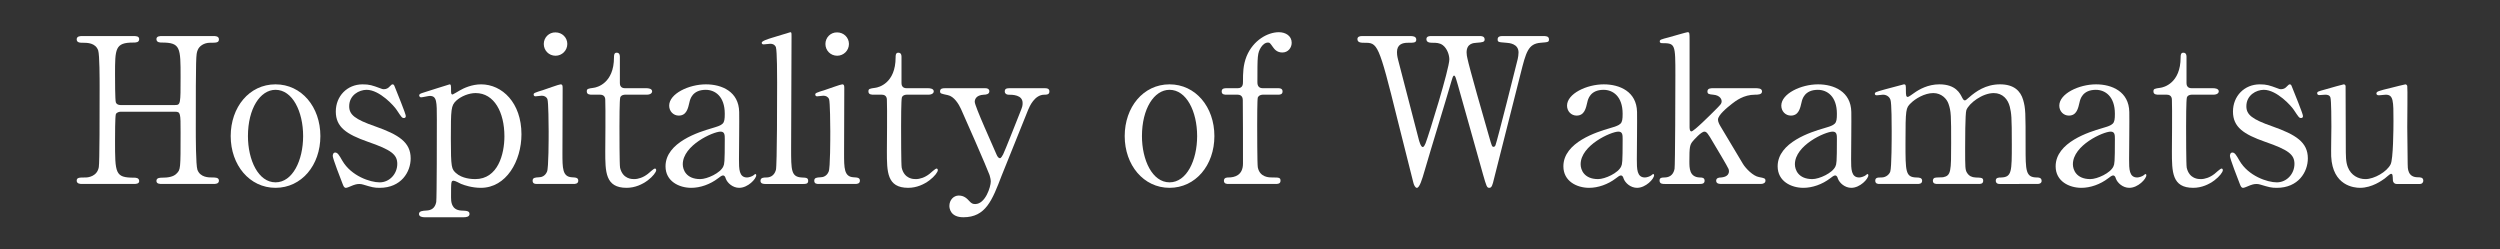 <?xml version="1.0" encoding="utf-8"?>
<!-- Generator: Adobe Illustrator 16.0.0, SVG Export Plug-In . SVG Version: 6.00 Build 0)  -->
<!DOCTYPE svg PUBLIC "-//W3C//DTD SVG 1.1//EN" "http://www.w3.org/Graphics/SVG/1.1/DTD/svg11.dtd">
<svg version="1.1" id="レイヤー_1" xmlns="http://www.w3.org/2000/svg" xmlns:xlink="http://www.w3.org/1999/xlink" x="0px"
	 y="0px" width="369.624px" height="36.879px" viewBox="0 0 369.624 36.879" enable-background="new 0 0 369.624 36.879"
	 xml:space="preserve">
<rect x="0" y="0" width="369.624" height="36.879" fill="#333333" stroke="none"/>
<g>
	<path fill="#FFFFFF" d="M25.888,15.53c0.811,0,0.811-0.18,0.811-4.14c0-4.35,0-5.1-2.79-5.1c-0.24,0-0.78,0-0.78-0.51
		c0-0.45,0.54-0.45,0.81-0.45h7.65c0.21,0,0.779,0,0.779,0.48c0,0.51-0.39,0.51-1.319,0.51c-0.9,0-1.62,0.51-1.83,1.109
		c-0.24,0.63-0.27,0.721-0.27,11.58c0,1.14,0,5.399,0.239,6.09c0.42,1.14,1.65,1.14,2.22,1.14c0.45,0,0.96,0,0.96,0.479
		c0,0.48-0.569,0.48-0.779,0.48h-7.65c-0.3,0-0.81,0-0.81-0.45c0-0.479,0.54-0.479,0.87-0.479c0.81,0,1.649-0.12,2.1-0.601
		c0.601-0.6,0.601-0.63,0.601-6.119c0-2.79,0-3.03-0.811-3.03h-8.069c-0.18,0-0.57,0.09-0.69,0.36c-0.12,0.33-0.12,3.3-0.12,3.869
		c0,4.92,0,5.521,2.82,5.521c0.21,0,0.75,0,0.75,0.51c0,0.42-0.54,0.42-0.81,0.42h-7.65c-0.18,0-0.779,0-0.779-0.48
		c0-0.479,0.39-0.479,1.319-0.479c0.42,0,1.71-0.18,1.95-1.53c0.12-0.72,0.12-8.01,0.12-11.85c0-1.079,0-4.739-0.21-5.399
		c-0.391-1.14-1.65-1.14-2.22-1.14c-0.45,0-0.96,0-0.96-0.51c0-0.48,0.569-0.48,0.779-0.48h7.65c0.3,0,0.81,0,0.81,0.45
		c0,0.51-0.51,0.51-0.87,0.51c-2.7,0-2.7,0.9-2.7,4.74c0,0.54,0,3.84,0.12,4.109c0.15,0.39,0.63,0.39,0.69,0.39H25.888z"/>
	<path fill="#FFFFFF" d="M40.738,12.47c3.84,0,6.63,3.33,6.63,7.649c0,4.32-2.79,7.65-6.63,7.65s-6.629-3.36-6.629-7.65
		C34.109,15.86,36.838,12.47,40.738,12.47z M40.738,26.959c2.521,0,4.08-3.239,4.08-6.84c0-3.659-1.59-6.84-4.08-6.84
		c-2.279,0-4.079,2.79-4.079,6.84C36.659,23.66,38.188,26.959,40.738,26.959z"/>
	<path fill="#FFFFFF" d="M56.188,13.041c0.24,0.09,0.36,0.149,0.57,0.149c0.39,0,0.66-0.18,0.87-0.42c0.21-0.21,0.3-0.3,0.42-0.3
		c0.18,0,0.24,0.15,0.33,0.39c0.27,0.69,1.62,3.96,1.62,4.29c0,0.15-0.061,0.3-0.271,0.3c-0.3,0-0.36-0.119-1.08-1.199
		c-0.359-0.57-2.52-2.971-4.439-2.971c-1.11,0-2.58,0.78-2.58,2.431c0,1.229,0.81,1.92,3.84,2.97c3.479,1.229,5.25,2.34,5.25,4.739
		c0,2.011-1.41,4.351-4.59,4.351c-0.811,0-1.141-0.09-2.43-0.48c-0.181-0.06-0.391-0.09-0.57-0.09c-0.42,0-0.72,0.12-0.9,0.18
		c-0.569,0.24-0.93,0.391-1.08,0.391c-0.27,0-0.359-0.24-0.51-0.63c-0.27-0.69-1.439-3.69-1.439-4.08c0-0.181,0.06-0.51,0.359-0.51
		c0.36,0,0.57,0.359,1.051,1.199c1.319,2.28,4.14,3.21,5.52,3.21c1.47,0,2.609-1.26,2.609-2.729c0-1.38-0.87-2.07-4.35-3.271
		c-3.149-1.109-4.739-2.159-4.739-4.47c0-2.279,1.68-4.02,3.959-4.02C54.628,12.47,55.048,12.621,56.188,13.041z"/>
	<path fill="#FFFFFF" d="M62.758,32.12c-0.27,0-0.81-0.061-0.81-0.48c0-0.449,0.569-0.479,1.079-0.51
		c0.721-0.03,1.29-0.33,1.471-1.26c0.09-0.57,0.09-10.38,0.09-12.21c0-2.64,0-3.479-1.05-3.479c-0.181,0-1.08,0.21-1.29,0.21
		c-0.15,0-0.271-0.149-0.271-0.27c0-0.21,0.12-0.271,0.69-0.45c0.33-0.09,3.72-1.2,3.81-1.2c0.21,0,0.21,0.24,0.21,0.84
		c0,0.45,0,0.66,0.24,0.66c0.03,0,0.96-0.54,1.05-0.6c0.57-0.33,1.77-0.9,3.15-0.9c3.119,0,5.97,2.729,5.97,7.38
		c0,3.96-2.25,7.92-6,7.92c-1.32,0-2.46-0.391-2.91-0.57c-0.18-0.09-0.899-0.48-1.109-0.48c-0.391,0-0.391,0.091-0.391,2.46
		c0,0.54,0,1.86,1.5,1.95c0.84,0.03,1.23,0.061,1.23,0.51c0,0.45-0.57,0.48-0.87,0.48H62.758z M67.438,14.9
		c-0.75,0.721-0.78,1.23-0.78,5.58c0,4.41,0.12,4.5,0.75,5.1c0.931,0.84,2.37,0.9,2.851,0.9c3.359,0,4.319-3.69,4.319-6.33
		c0-3.54-1.5-6.39-4.26-6.39C69.358,13.76,68.188,14.21,67.438,14.9z"/>
	<path fill="#FFFFFF" d="M79.438,27.2c-0.27,0-0.69,0-0.69-0.48c0-0.449,0.36-0.479,0.931-0.51c0.39,0,0.93-0.18,1.2-0.84
		c0.239-0.51,0.239-4.89,0.239-5.97c0-0.84-0.029-4.319-0.18-4.739c-0.15-0.36-0.48-0.511-0.84-0.511c-0.15,0-0.9,0.091-0.93,0.091
		c-0.12,0-0.271-0.061-0.271-0.271s0.15-0.27,1.5-0.69c0.39-0.119,2.25-0.81,2.49-0.81c0.3,0,0.3,0.271,0.3,0.57
		c0,1.35-0.03,8.1-0.03,9.629c0,2.19,0,3.45,1.38,3.54c0.601,0.03,0.96,0.061,0.96,0.51c0,0.48-0.51,0.48-0.72,0.48H79.438z
		 M80.398,6.5c0-0.96,0.78-1.74,1.74-1.71c0.96,0,1.739,0.75,1.739,1.71s-0.779,1.74-1.739,1.74
		C81.148,8.241,80.398,7.46,80.398,6.5z"/>
	<path fill="#FFFFFF" d="M87.568,14c-0.33,0-0.811,0-0.811-0.48c0-0.39,0.15-0.42,1.021-0.54c0.479-0.06,3-0.659,3-4.499
		c0-0.271,0-0.69,0.39-0.69c0.48,0,0.48,0.45,0.48,0.63v3.87c0,0.27,0.09,0.75,0.75,0.75h3.18c0.3,0,0.84,0.06,0.84,0.479
		c0,0.181-0.18,0.48-0.81,0.48h-3.21c-0.091,0-0.54,0.029-0.69,0.39c-0.12,0.33-0.12,3.69-0.12,4.29c0,0.899,0,5.699,0.09,6.119
		c0.391,1.681,1.771,1.681,2.07,1.681c0.63,0,1.35-0.24,2.01-0.75c0.18-0.12,0.87-0.811,1.08-0.811c0.12,0,0.18,0.12,0.18,0.24
		c0,0.54-1.859,2.61-4.38,2.61c-3.149,0-3.149-2.37-3.149-5.4c0-0.09,0.06-6.6,0-7.619c0-0.15-0.03-0.75-0.75-0.75H87.568z"/>
	<path fill="#FFFFFF" d="M109.288,16.55c0.03,1.02-0.03,5.909-0.03,7.02c0,1.41,0,2.67,1.2,2.67c0.3,0,0.78-0.18,0.96-0.33
		c0.03-0.03,0.21-0.18,0.24-0.18c0.06,0,0.149,0.03,0.149,0.18c0,0.54-1.229,1.86-2.52,1.86c-0.96,0-1.74-0.721-1.98-1.351
		c-0.06-0.21-0.149-0.479-0.42-0.479c-0.18,0-0.449,0.21-0.72,0.42c-1.17,0.899-2.64,1.41-3.96,1.41c-1.8,0-3.81-0.96-3.81-3.181
		c0-3.569,5.04-5.1,6.779-5.609c1.8-0.54,1.98-0.6,1.98-2.16c0-2.579-1.44-3.54-2.82-3.54c-1.979,0-2.31,1.41-2.399,1.83
		c-0.21,0.9-0.42,1.98-1.59,1.98c-0.78,0-1.41-0.63-1.41-1.47c0-1.771,2.91-3.15,5.43-3.15
		C106.738,12.47,109.227,13.55,109.288,16.55z M106.948,24.589c0.149-0.359,0.21-0.479,0.21-4.02c0-0.6,0-1.109-0.63-1.109
		c-1.08,0-5.58,2.01-5.58,4.829c0,0.811,0.51,2.19,2.58,2.19C104.547,26.48,106.528,25.58,106.948,24.589z"/>
	<path fill="#FFFFFF" d="M113.158,27.2c-0.18,0-0.72,0-0.72-0.45c0-0.51,0.479-0.51,0.87-0.51c0.42,0,1.14-0.15,1.41-1.11
		c0.18-0.63,0.18-11.279,0.18-12.899c0-0.87,0-4.68-0.18-5.249c-0.061-0.181-0.271-0.511-0.841-0.511
		c-0.119,0-0.81,0.091-0.989,0.091c-0.181,0-0.271-0.12-0.271-0.24c0-0.271,0.99-0.57,1.47-0.721c0.21-0.06,2.73-0.84,2.761-0.84
		c0.18,0,0.18,0.091,0.18,0.69c0,2.37-0.061,13.919-0.061,16.529c0,3.18,0,4.17,1.561,4.26c0.66,0.03,0.96,0.03,0.96,0.51
		c0,0.45-0.391,0.45-0.75,0.45H113.158z"/>
	<path fill="#FFFFFF" d="M121.078,27.2c-0.271,0-0.69,0-0.69-0.48c0-0.449,0.36-0.479,0.93-0.51c0.391,0,0.931-0.18,1.2-0.84
		c0.24-0.51,0.24-4.89,0.24-5.97c0-0.84-0.03-4.319-0.18-4.739c-0.15-0.36-0.48-0.511-0.84-0.511c-0.15,0-0.9,0.091-0.931,0.091
		c-0.12,0-0.27-0.061-0.27-0.271s0.149-0.27,1.5-0.69c0.39-0.119,2.25-0.81,2.489-0.81c0.301,0,0.301,0.271,0.301,0.57
		c0,1.35-0.03,8.1-0.03,9.629c0,2.19,0,3.45,1.38,3.54c0.6,0.03,0.96,0.061,0.96,0.51c0,0.48-0.51,0.48-0.72,0.48H121.078z
		 M122.038,6.5c0-0.96,0.779-1.74,1.739-1.71c0.96,0,1.74,0.75,1.74,1.71s-0.78,1.74-1.74,1.74
		C122.788,8.241,122.038,7.46,122.038,6.5z"/>
	<path fill="#FFFFFF" d="M129.207,14c-0.33,0-0.81,0-0.81-0.48c0-0.39,0.15-0.42,1.02-0.54c0.48-0.06,3-0.659,3-4.499
		c0-0.271,0-0.69,0.391-0.69c0.479,0,0.479,0.45,0.479,0.63v3.87c0,0.27,0.09,0.75,0.75,0.75h3.18c0.3,0,0.84,0.06,0.84,0.479
		c0,0.181-0.18,0.48-0.81,0.48h-3.21c-0.09,0-0.54,0.029-0.689,0.39c-0.12,0.33-0.12,3.69-0.12,4.29c0,0.899,0,5.699,0.09,6.119
		c0.39,1.681,1.77,1.681,2.069,1.681c0.631,0,1.351-0.24,2.011-0.75c0.18-0.12,0.869-0.811,1.079-0.811
		c0.12,0,0.181,0.12,0.181,0.24c0,0.54-1.86,2.61-4.38,2.61c-3.15,0-3.15-2.37-3.15-5.4c0-0.09,0.061-6.6,0-7.619
		c0-0.15-0.029-0.75-0.75-0.75H129.207z"/>
	<path fill="#FFFFFF" d="M145.646,13.041c0.57,0,0.63,0.3,0.63,0.45c0,0.449-0.51,0.51-0.81,0.51c-1.2,0.06-1.35,0.75-1.35,1.05
		c0,0.66,2.699,6.54,3.21,7.77c0.149,0.39,0.359,0.57,0.51,0.57c0.18,0,0.359-0.36,0.479-0.57c0.271-0.54,1.95-4.8,2.46-6.09
		c0.391-0.96,0.42-1.08,0.42-1.5c0-1.229-1.529-1.229-2.1-1.229c-0.3,0-0.54-0.181-0.54-0.48c0-0.479,0.39-0.479,0.72-0.479h5.22
		c0.21,0,0.66,0,0.66,0.479c0,0.48-0.42,0.48-0.75,0.48c-1.439,0-2.189,1.739-2.399,2.25c-0.21,0.479-3.78,9.449-3.9,9.689
		c-1.41,3.689-2.37,6.18-5.67,6.18c-1.92,0-2.069-1.32-2.069-1.68c0-0.87,0.63-1.53,1.38-1.53c0.81,0,1.229,0.45,1.59,0.84
		c0.27,0.3,0.479,0.42,0.84,0.42c1.53,0,2.31-2.58,2.31-3.33c0-0.3-0.09-0.659-0.18-0.96c-0.3-0.869-3.87-9.029-4.229-9.779
		c-0.33-0.72-1.021-1.859-1.95-2.04c-0.96-0.21-1.14-0.21-1.14-0.569c0-0.45,0.479-0.45,0.72-0.45H145.646z"/>
	<path fill="#FFFFFF" d="M172.917,12.47c3.84,0,6.63,3.33,6.63,7.649c0,4.32-2.79,7.65-6.63,7.65s-6.63-3.36-6.63-7.65
		C166.287,15.86,169.016,12.47,172.917,12.47z M172.917,26.959c2.52,0,4.079-3.239,4.079-6.84c0-3.659-1.59-6.84-4.079-6.84
		c-2.28,0-4.08,2.79-4.08,6.84C168.836,23.66,170.367,26.959,172.917,26.959z"/>
	<path fill="#FFFFFF" d="M188.936,13.041c0.24,0,0.69,0,0.69,0.479c0,0.48-0.45,0.48-0.69,0.48h-2.25c-0.09,0-0.54,0.029-0.72,0.42
		c-0.09,0.24-0.09,3.449-0.09,4.05c0,0.66,0,5.819,0.09,6.27c0.3,1.5,1.68,1.5,2.16,1.5c0.93,0,1.199,0,1.199,0.479
		c0,0.48-0.449,0.48-0.749,0.48h-6.931c-0.239,0-0.689,0-0.689-0.48c0-0.479,0.479-0.479,0.66-0.479c0.899,0,2.159-0.3,2.159-2.07
		c0-1.26,0-9.299-0.029-9.39c0-0.329-0.15-0.779-0.75-0.779h-1.65c-0.27,0-0.72,0-0.72-0.48c0-0.479,0.45-0.479,0.72-0.479h1.65
		c0.779,0,0.779-0.63,0.779-0.99c0-1.2,0-2.399,0.54-3.75c0.99-2.37,3.12-3.54,4.771-3.54c0.989,0,1.89,0.54,1.89,1.561
		c0,0.75-0.54,1.439-1.38,1.439s-1.2-0.54-1.38-0.779c-0.45-0.631-0.48-0.69-0.75-0.69c-0.42,0-0.78,0.33-1.021,0.69
		c-0.539,0.869-0.539,1.26-0.539,5.159c0,0.21,0,0.9,0.779,0.9H188.936z"/>
	<path fill="#FFFFFF" d="M218.815,5.331c0.181,0,0.69,0,0.69,0.51c0,0.391-0.36,0.42-1.17,0.48c-0.48,0.029-1.5,0.09-1.5,1.439
		c0,0.3,0.06,0.63,0.12,0.87c0.239,1.23,2.52,9.21,3.21,11.58c0.39,1.35,0.42,1.499,0.659,1.499c0.181,0,0.271-0.18,0.301-0.3
		c0.239-0.6,3.029-11.669,3.27-12.689c0.06-0.27,0.12-0.66,0.12-0.96c0-1.319-1.41-1.41-1.83-1.439c-1.14-0.09-1.26-0.09-1.26-0.51
		c0-0.421,0.39-0.48,0.66-0.48h6.119c0.3,0,0.811,0,0.811,0.48c0,0.42-0.12,0.42-1.23,0.51c-1.859,0.149-2.16,1.38-2.97,4.59
		c-1.08,4.319-2.85,11.22-3.93,15.539c-0.21,0.9-0.33,1.32-0.69,1.32c-0.359,0-0.42-0.21-0.93-1.98
		c-0.54-1.89-3.12-11.159-3.72-13.229c-0.36-1.229-0.39-1.38-0.57-1.38c-0.149,0-0.24,0.36-0.359,0.75
		c-1.08,3.72-2.91,9.6-3.99,13.319c-0.36,1.26-0.75,2.521-1.14,2.521c-0.24,0-0.45-0.42-0.54-0.84c-0.33-1.32-1.98-7.83-2.34-9.3
		c-2.79-11.31-2.94-11.31-4.89-11.31c-0.421,0-1.021,0-1.021-0.54c0-0.33,0.3-0.45,0.63-0.45h7.229c0.21,0,0.841,0,0.841,0.51
		c0,0.48-0.33,0.48-1.261,0.48c-0.779,0-1.59,0.24-1.59,1.38c0,0.21,0,0.51,0.181,1.2c0.449,1.68,2.579,9.929,3.06,11.789
		c0.03,0.09,0.27,1.05,0.57,1.05c0.18,0,0.359-0.42,0.42-0.569c0.479-1.23,3.51-11.01,3.51-12.39c0-0.63-0.3-1.59-0.96-2.101
		c-0.48-0.359-1.021-0.359-1.5-0.359c-0.42,0-0.931-0.03-0.931-0.54c0-0.45,0.511-0.45,0.631-0.45H218.815z"/>
	<path fill="#FFFFFF" d="M242.036,16.55c0.03,1.02-0.03,5.909-0.03,7.02c0,1.41,0,2.67,1.2,2.67c0.3,0,0.78-0.18,0.96-0.33
		c0.03-0.03,0.21-0.18,0.24-0.18c0.06,0,0.149,0.03,0.149,0.18c0,0.54-1.229,1.86-2.52,1.86c-0.96,0-1.74-0.721-1.98-1.351
		c-0.06-0.21-0.149-0.479-0.42-0.479c-0.18,0-0.449,0.21-0.72,0.42c-1.17,0.899-2.64,1.41-3.96,1.41c-1.8,0-3.81-0.96-3.81-3.181
		c0-3.569,5.04-5.1,6.779-5.609c1.8-0.54,1.98-0.6,1.98-2.16c0-2.579-1.44-3.54-2.82-3.54c-1.979,0-2.31,1.41-2.399,1.83
		c-0.21,0.9-0.42,1.98-1.59,1.98c-0.78,0-1.41-0.63-1.41-1.47c0-1.771,2.91-3.15,5.43-3.15
		C239.486,12.47,241.975,13.55,242.036,16.55z M239.696,24.589c0.149-0.359,0.21-0.479,0.21-4.02c0-0.6,0-1.109-0.63-1.109
		c-1.08,0-5.58,2.01-5.58,4.829c0,0.811,0.51,2.19,2.58,2.19C237.295,26.48,239.276,25.58,239.696,24.589z"/>
	<path fill="#FFFFFF" d="M254.545,27.2c-0.27,0-0.81,0-0.81-0.48c0-0.449,0.479-0.479,0.72-0.479c0.21-0.03,1.17-0.09,1.17-0.93
		c0-0.12-0.03-0.24-0.06-0.33c-0.091-0.271-1.92-3.33-2.28-3.93c-0.75-1.29-0.96-1.59-1.29-1.59c-0.479,0-1.56,1.229-1.71,1.409
		c-0.45,0.54-0.51,0.87-0.51,2.971c0,1.02,0,2.34,1.53,2.399c0.3,0,0.72,0,0.72,0.479c0,0.48-0.45,0.48-0.75,0.48h-5.13
		c-0.33,0-0.78,0-0.78-0.51c0-0.45,0.391-0.45,0.78-0.45c0.93-0.03,1.32-0.63,1.439-1.29c0.091-0.479,0.12-11.97,0.12-13.8
		c0-4.649,0-4.77-2.01-4.77c-0.12,0-0.3-0.06-0.3-0.24c0-0.27,0.12-0.3,1.38-0.63c0.45-0.12,2.58-0.75,2.729-0.75
		c0.301,0,0.301,0.12,0.301,1.17v12.81c0,0.181,0,0.69,0.27,0.69c0.36,0,2.85-2.49,3.33-2.97c1.02-1.021,1.14-1.11,1.14-1.53
		c0-0.15-0.149-0.84-1.26-0.93c-0.6-0.061-0.84-0.09-0.84-0.48c0-0.479,0.51-0.479,0.84-0.479h6.21c0.42,0,1.02,0,1.02,0.479
		c0,0.48-0.63,0.48-1.02,0.48c-1.71,0-2.88,0.93-3.39,1.319c-0.811,0.63-2.101,1.71-2.101,2.37c0,0.33,0.21,0.72,0.391,1.021
		c0.27,0.479,2.189,3.689,3.3,5.52c0.42,0.689,1.5,1.8,2.369,1.95c0.78,0.149,0.96,0.18,0.96,0.539c0,0.33-0.329,0.48-0.689,0.48
		H254.545z"/>
	<path fill="#FFFFFF" d="M273.715,16.55c0.03,1.02-0.03,5.909-0.03,7.02c0,1.41,0,2.67,1.2,2.67c0.3,0,0.78-0.18,0.96-0.33
		c0.03-0.03,0.21-0.18,0.24-0.18c0.06,0,0.149,0.03,0.149,0.18c0,0.54-1.229,1.86-2.52,1.86c-0.96,0-1.74-0.721-1.98-1.351
		c-0.06-0.21-0.149-0.479-0.42-0.479c-0.18,0-0.449,0.21-0.72,0.42c-1.17,0.899-2.64,1.41-3.96,1.41c-1.8,0-3.81-0.96-3.81-3.181
		c0-3.569,5.04-5.1,6.779-5.609c1.8-0.54,1.98-0.6,1.98-2.16c0-2.579-1.44-3.54-2.82-3.54c-1.979,0-2.31,1.41-2.399,1.83
		c-0.21,0.9-0.42,1.98-1.59,1.98c-0.78,0-1.41-0.63-1.41-1.47c0-1.771,2.91-3.15,5.43-3.15
		C271.166,12.47,273.655,13.55,273.715,16.55z M271.375,24.589c0.149-0.359,0.21-0.479,0.21-4.02c0-0.6,0-1.109-0.63-1.109
		c-1.08,0-5.58,2.01-5.58,4.829c0,0.811,0.51,2.19,2.58,2.19C268.975,26.48,270.956,25.58,271.375,24.589z"/>
	<path fill="#FFFFFF" d="M295.645,27.2c-0.54,0-0.57-0.36-0.57-0.48c0-0.449,0.36-0.479,0.811-0.479c1.56-0.06,1.56-0.87,1.56-4.92
		c0-4.14-0.06-4.529-0.3-5.55c-0.271-1.08-1.05-2.01-2.37-2.01c-1.68,0-3.66,1.5-4.05,2.52c-0.18,0.48-0.18,4.771-0.18,5.61
		c0,2.909,0,3.239,0.3,3.689s0.689,0.63,1.229,0.66c0.87,0.03,1.141,0.03,1.141,0.479c0,0.48-0.42,0.48-0.69,0.48h-6.029
		c-0.271,0-0.721,0-0.721-0.48c0-0.18,0.091-0.359,0.24-0.42c0.15-0.09,1.05-0.06,1.26-0.09c1.2-0.239,1.2-0.87,1.2-5.039
		c0-4.021,0-4.71-0.39-5.82c-0.24-0.72-1.021-1.59-2.25-1.59c-1.29,0-2.67,0.84-3.33,1.5c-0.72,0.72-0.78,0.78-0.78,5.91
		c0,4.169,0,5.01,1.561,5.069c0.449,0,0.899,0.03,0.899,0.479c0,0.45-0.42,0.48-0.66,0.48h-5.669c-0.15,0-0.601,0-0.601-0.48
		c0-0.479,0.391-0.479,0.9-0.479c0.75,0,1.2-0.51,1.319-0.87c0.21-0.63,0.21-4.979,0.21-6c0-0.84,0-4.109-0.18-4.619
		c-0.09-0.3-0.45-0.75-1.109-0.75c-0.12,0-0.75,0.09-0.9,0.09c-0.06,0-0.3,0-0.3-0.21c0-0.24,0.09-0.271,1.47-0.66
		c0.69-0.18,2.58-0.689,2.82-0.75c0.3,0,0.3,0.15,0.3,0.87c0,0.78,0.029,0.99,0.3,0.99c0.12,0,0.72-0.45,0.9-0.57
		c0.749-0.54,2.069-1.29,3.749-1.29c2.431,0,3.061,1.35,3.36,1.95c0.06,0.12,0.21,0.42,0.39,0.42c0.15,0,0.21-0.061,0.69-0.48
		c0.93-0.81,2.399-1.89,4.529-1.89c2.04,0,3.03,0.96,3.42,2.31c0.36,1.261,0.36,1.83,0.36,6.87c0,3.6,0,4.59,1.68,4.59
		c0.21,0,0.69,0,0.69,0.51c0,0.3-0.271,0.45-0.57,0.45H295.645z"/>
	<path fill="#FFFFFF" d="M314.816,16.55c0.03,1.02-0.03,5.909-0.03,7.02c0,1.41,0,2.67,1.2,2.67c0.3,0,0.78-0.18,0.96-0.33
		c0.03-0.03,0.21-0.18,0.24-0.18c0.06,0,0.149,0.03,0.149,0.18c0,0.54-1.229,1.86-2.52,1.86c-0.96,0-1.74-0.721-1.98-1.351
		c-0.06-0.21-0.149-0.479-0.42-0.479c-0.18,0-0.449,0.21-0.72,0.42c-1.17,0.899-2.64,1.41-3.96,1.41c-1.8,0-3.81-0.96-3.81-3.181
		c0-3.569,5.04-5.1,6.779-5.609c1.8-0.54,1.98-0.6,1.98-2.16c0-2.579-1.44-3.54-2.82-3.54c-1.979,0-2.31,1.41-2.399,1.83
		c-0.21,0.9-0.42,1.98-1.59,1.98c-0.78,0-1.41-0.63-1.41-1.47c0-1.771,2.91-3.15,5.43-3.15
		C312.266,12.47,314.755,13.55,314.816,16.55z M312.476,24.589c0.149-0.359,0.21-0.479,0.21-4.02c0-0.6,0-1.109-0.63-1.109
		c-1.08,0-5.58,2.01-5.58,4.829c0,0.811,0.51,2.19,2.58,2.19C310.076,26.48,312.056,25.58,312.476,24.589z"/>
	<path fill="#FFFFFF" d="M319.196,14c-0.33,0-0.81,0-0.81-0.48c0-0.39,0.15-0.42,1.02-0.54c0.48-0.06,3-0.659,3-4.499
		c0-0.271,0-0.69,0.391-0.69c0.479,0,0.479,0.45,0.479,0.63v3.87c0,0.27,0.09,0.75,0.75,0.75h3.18c0.3,0,0.84,0.06,0.84,0.479
		c0,0.181-0.18,0.48-0.81,0.48h-3.21c-0.09,0-0.54,0.029-0.689,0.39c-0.12,0.33-0.12,3.69-0.12,4.29c0,0.899,0,5.699,0.09,6.119
		c0.39,1.681,1.77,1.681,2.069,1.681c0.631,0,1.351-0.24,2.011-0.75c0.18-0.12,0.869-0.811,1.079-0.811
		c0.12,0,0.181,0.12,0.181,0.24c0,0.54-1.86,2.61-4.38,2.61c-3.15,0-3.15-2.37-3.15-5.4c0-0.09,0.061-6.6,0-7.619
		c0-0.15-0.029-0.75-0.75-0.75H319.196z"/>
	<path fill="#FFFFFF" d="M336.685,13.041c0.24,0.09,0.36,0.149,0.57,0.149c0.39,0,0.66-0.18,0.87-0.42c0.21-0.21,0.3-0.3,0.42-0.3
		c0.18,0,0.24,0.15,0.33,0.39c0.27,0.69,1.62,3.96,1.62,4.29c0,0.15-0.061,0.3-0.271,0.3c-0.3,0-0.359-0.119-1.08-1.199
		c-0.359-0.57-2.52-2.971-4.439-2.971c-1.11,0-2.58,0.78-2.58,2.431c0,1.229,0.811,1.92,3.84,2.97c3.48,1.229,5.25,2.34,5.25,4.739
		c0,2.011-1.41,4.351-4.59,4.351c-0.81,0-1.14-0.09-2.43-0.48c-0.18-0.06-0.391-0.09-0.57-0.09c-0.42,0-0.72,0.12-0.899,0.18
		c-0.57,0.24-0.931,0.391-1.08,0.391c-0.271,0-0.36-0.24-0.511-0.63c-0.27-0.69-1.439-3.69-1.439-4.08c0-0.181,0.06-0.51,0.36-0.51
		c0.359,0,0.569,0.359,1.05,1.199c1.319,2.28,4.14,3.21,5.52,3.21c1.47,0,2.61-1.26,2.61-2.729c0-1.38-0.87-2.07-4.351-3.271
		c-3.149-1.109-4.739-2.159-4.739-4.47c0-2.279,1.68-4.02,3.96-4.02C335.125,12.47,335.545,12.621,336.685,13.041z"/>
	<path fill="#FFFFFF" d="M354.355,27.2c-0.33,0-0.57-0.24-0.57-0.6c-0.03-0.69-0.03-0.9-0.27-0.9c-0.181,0-0.78,0.6-0.931,0.69
		c-0.39,0.27-1.859,1.38-3.659,1.38c-0.87,0-4.05-0.301-4.26-4.65c-0.03-0.63,0.029-3.689,0.029-4.38c0-0.72,0-3.96-0.149-4.35
		c-0.12-0.33-0.45-0.39-0.75-0.39c-0.12,0-0.75,0.06-0.9,0.06c-0.21,0-0.3-0.149-0.3-0.27c0-0.24,0.12-0.271,1.2-0.57
		c0.899-0.27,2.67-0.75,2.729-0.75c0.09,0,0.24,0.061,0.271,0.24c0,0.03,0.029,7.8,0.029,8.67c0,1.77,0,2.55,0.3,3.329
		c0.48,1.23,1.561,1.771,2.61,1.771c1.29,0,3.18-1.08,3.72-2.19c0.39-0.75,0.42-5.34,0.42-6.39c0-2.97,0-3.899-1.14-3.899
		c-0.15,0-0.87,0.09-1.021,0.09c-0.3,0-0.359-0.18-0.359-0.24c0-0.33,0.21-0.39,2.189-0.87c0.511-0.12,1.98-0.51,2.101-0.51
		c0.119,0,0.239,0.12,0.27,0.24c0.061,0.24,0,5.1,0,6.06c0,0.78,0.061,4.62,0.061,5.49c0,0.63,0,1.949,1.499,1.949
		c0.36,0,0.811,0,0.811,0.51c0,0.211-0.15,0.48-0.51,0.48H354.355z"/>
</g>
</svg>
